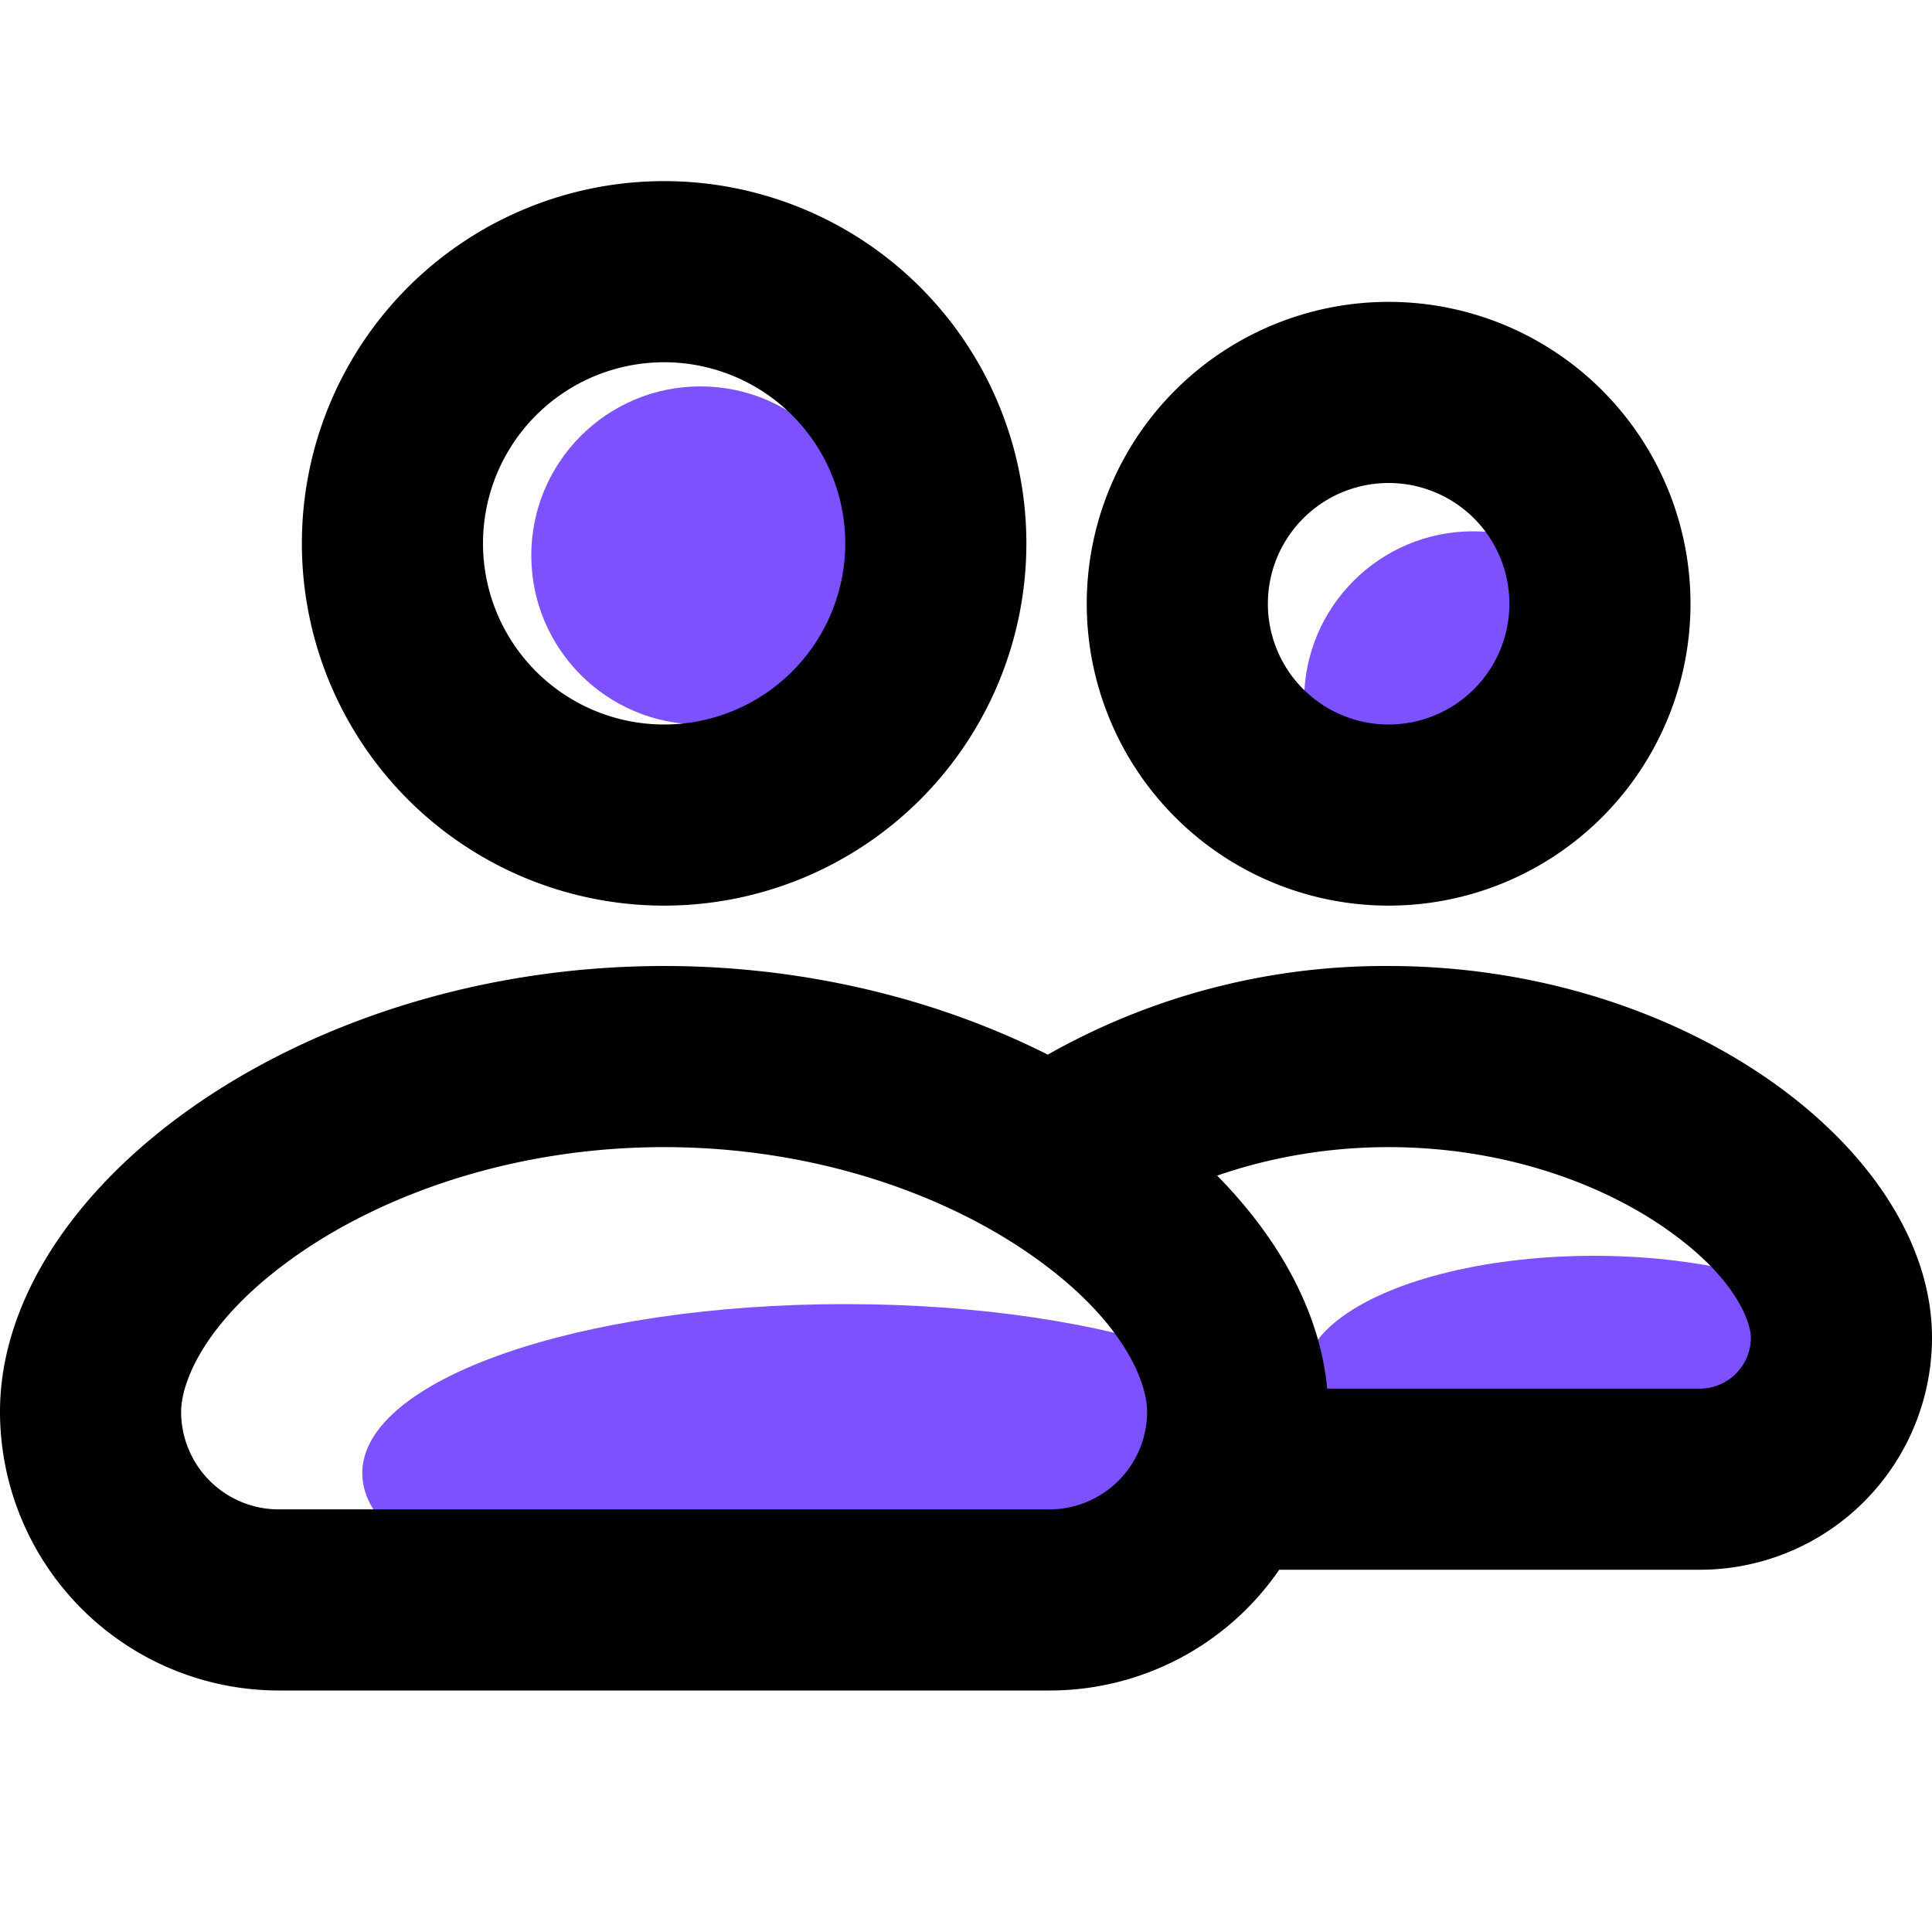 <svg width="48" height="48" fill="none" xmlns="http://www.w3.org/2000/svg"><path d="M33 36.6c0 2.32-5.373 4.2-12 4.2S9 38.92 9 36.6c0-2.32 5.373-4.2 12-4.2s12 1.88 12 4.2Z" fill="#7e51ff"/><ellipse cx="39.6" cy="34.2" rx="7.2" ry="3" fill="#7e51ff"/><circle cx="17.4" cy="13.8" r="4.2" fill="#7e51ff"/><circle cx="36.6" cy="17.4" r="4.2" fill="#7e51ff"/><path fill-rule="evenodd" clip-rule="evenodd" d="M16.5 18a4.5 4.5 0 1 0 0-9 4.5 4.5 0 0 0 0 9Zm0 4.5a9 9 0 1 0 0-18 9 9 0 0 0 0 18Zm-9.087 8.658C5.082 32.778 4.5 34.347 4.5 35.076A2.425 2.425 0 0 0 6.924 37.5h19.152a2.43 2.43 0 0 0 2.424-2.424c0-.732-.582-2.301-2.913-3.918-2.211-1.533-5.43-2.658-9.087-2.658s-6.876 1.125-9.087 2.658ZM0 35.076C0 29.538 7.425 24 16.5 24c3.54 0 6.834.843 9.531 2.202A17.01 17.01 0 0 1 34.5 24c7.425 0 13.5 4.614 13.5 9.231A5.77 5.77 0 0 1 42.231 39H31.782a6.917 6.917 0 0 1-5.706 3H6.924A6.93 6.93 0 0 1 0 35.076Zm32.973-.576h9.258a1.27 1.27 0 0 0 1.269-1.269c0-.309-.288-1.416-2.064-2.67-1.662-1.179-4.125-2.061-6.936-2.061-1.551 0-2.997.27-4.26.708 1.578 1.602 2.562 3.438 2.733 5.292ZM37.5 15a3 3 0 1 1-6 0 3 3 0 0 1 6 0Zm4.5 0a7.5 7.5 0 1 1-15 0 7.5 7.5 0 0 1 15 0Z" fill="#000"/></svg>
